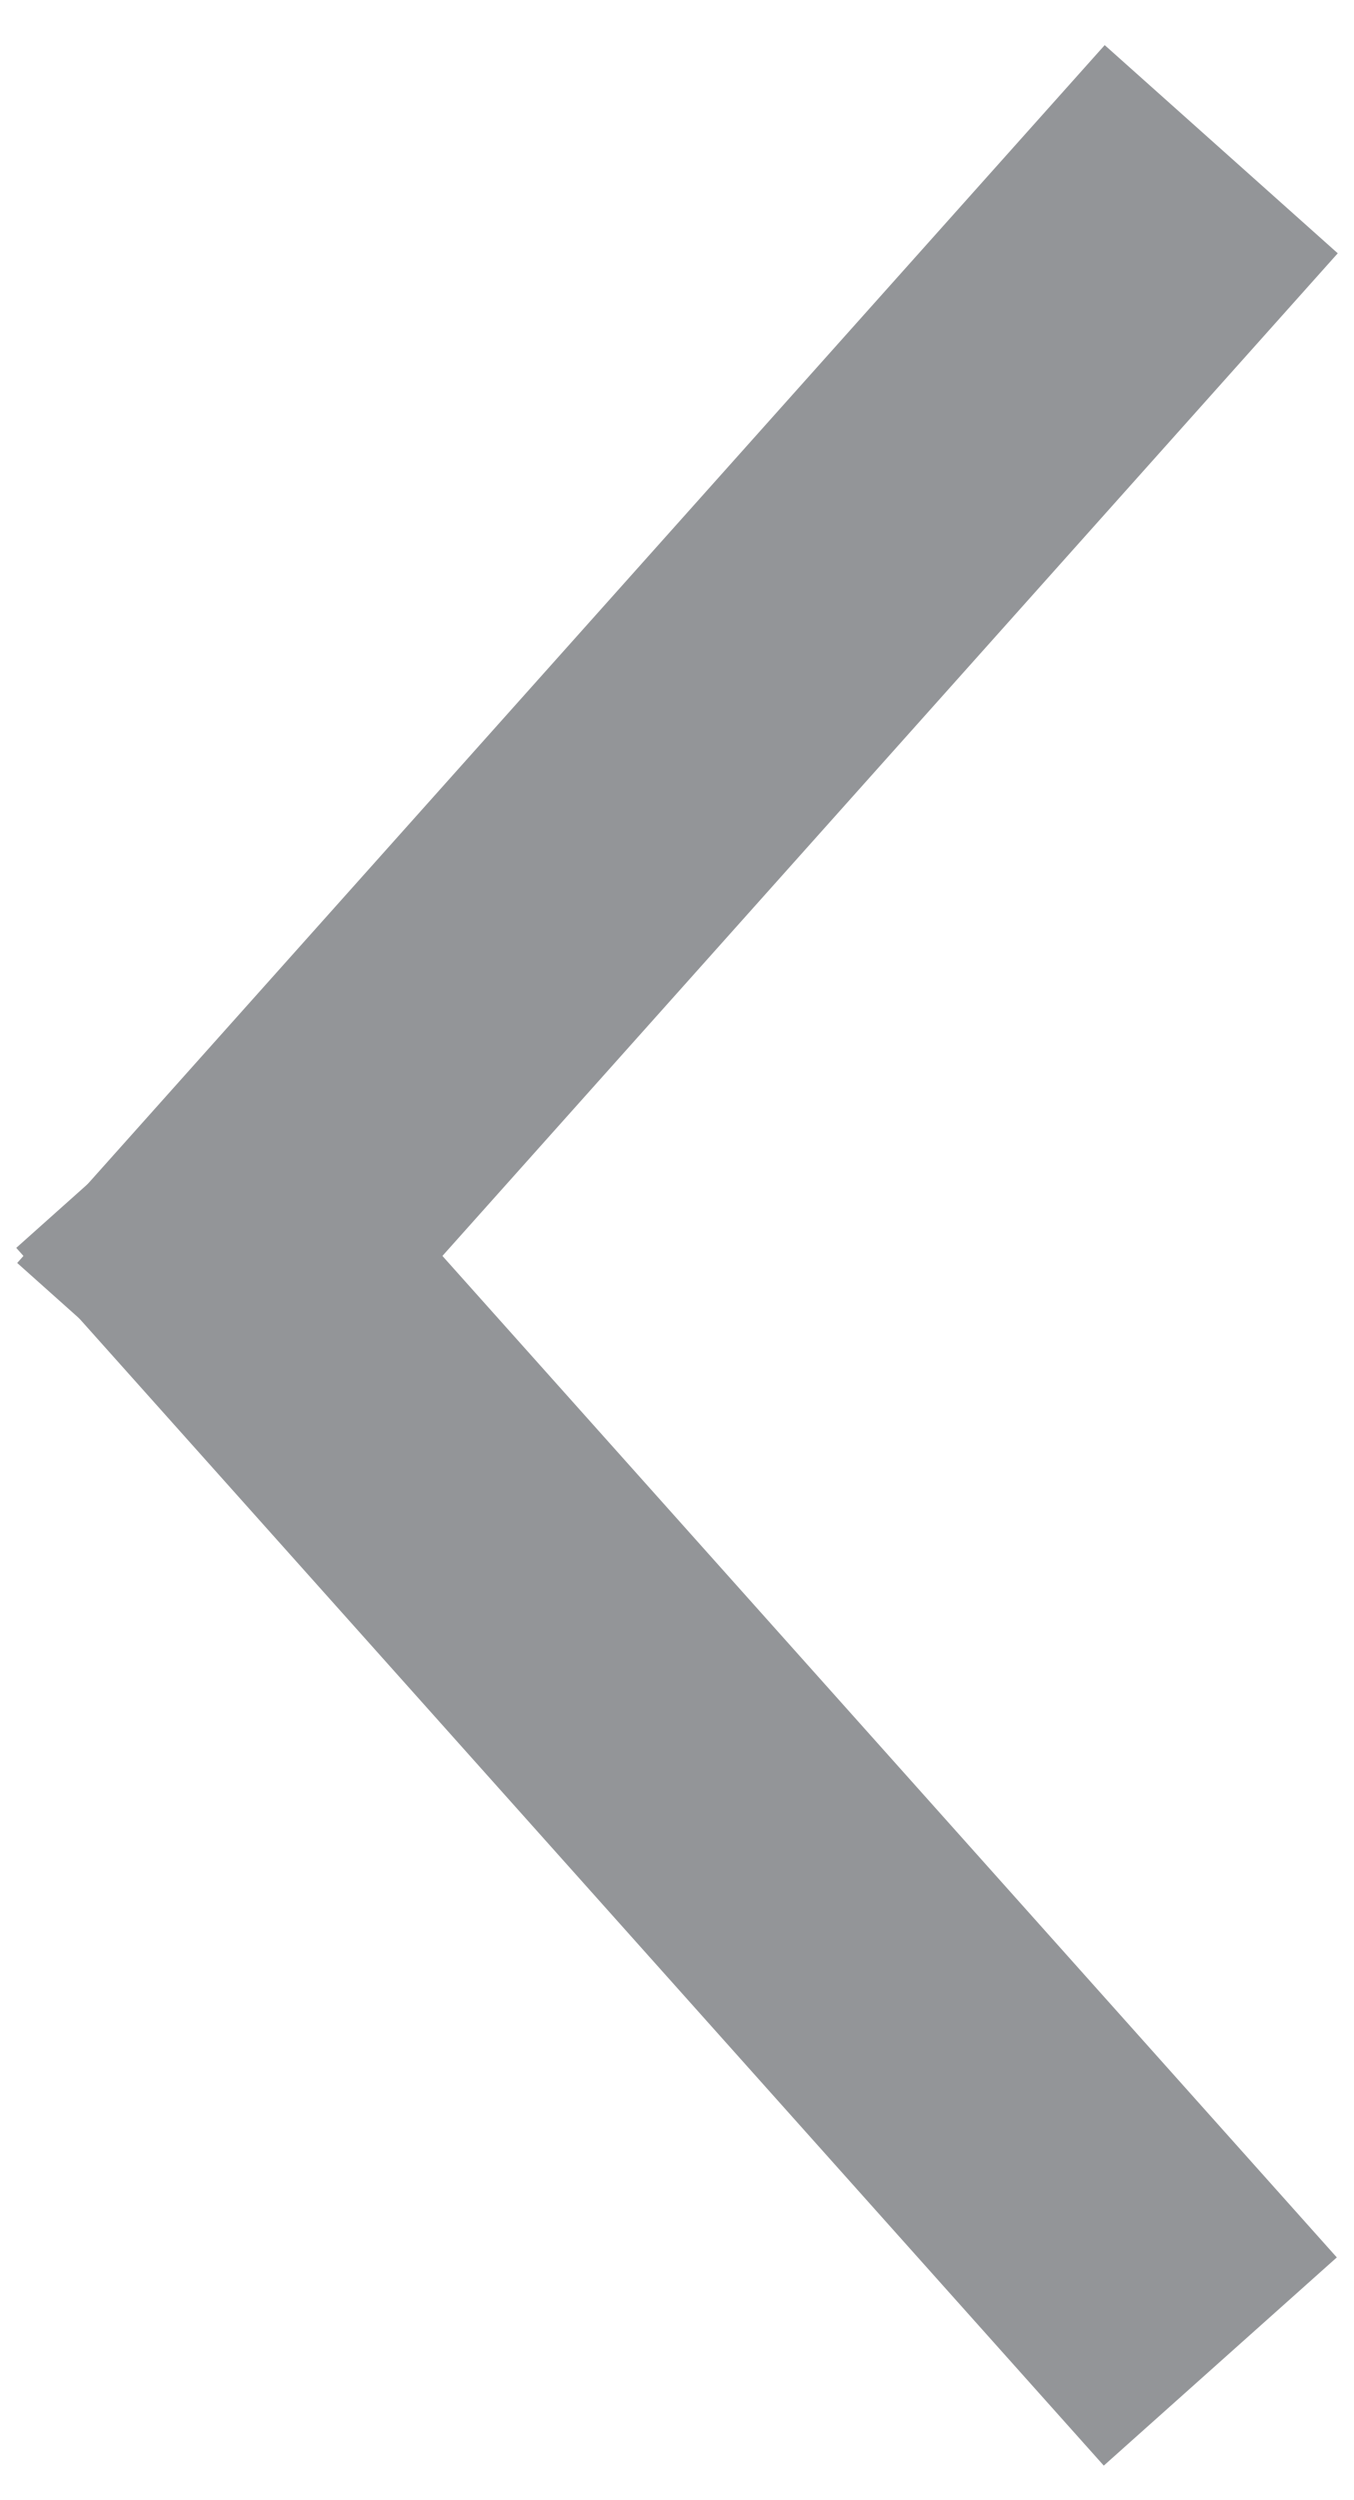 <svg xmlns="http://www.w3.org/2000/svg" width="13" height="24" viewBox="0 0 13 24"><g><g><path fill="none" stroke="#939598" stroke-linecap="square" stroke-miterlimit="20" stroke-width="3" d="M2.283 12.004l8.443-9.453"/></g><g><path fill="none" stroke="#939598" stroke-linecap="square" stroke-miterlimit="20" stroke-width="3" d="M10.717 21.55l-8.443-9.452"/></g></g></svg>